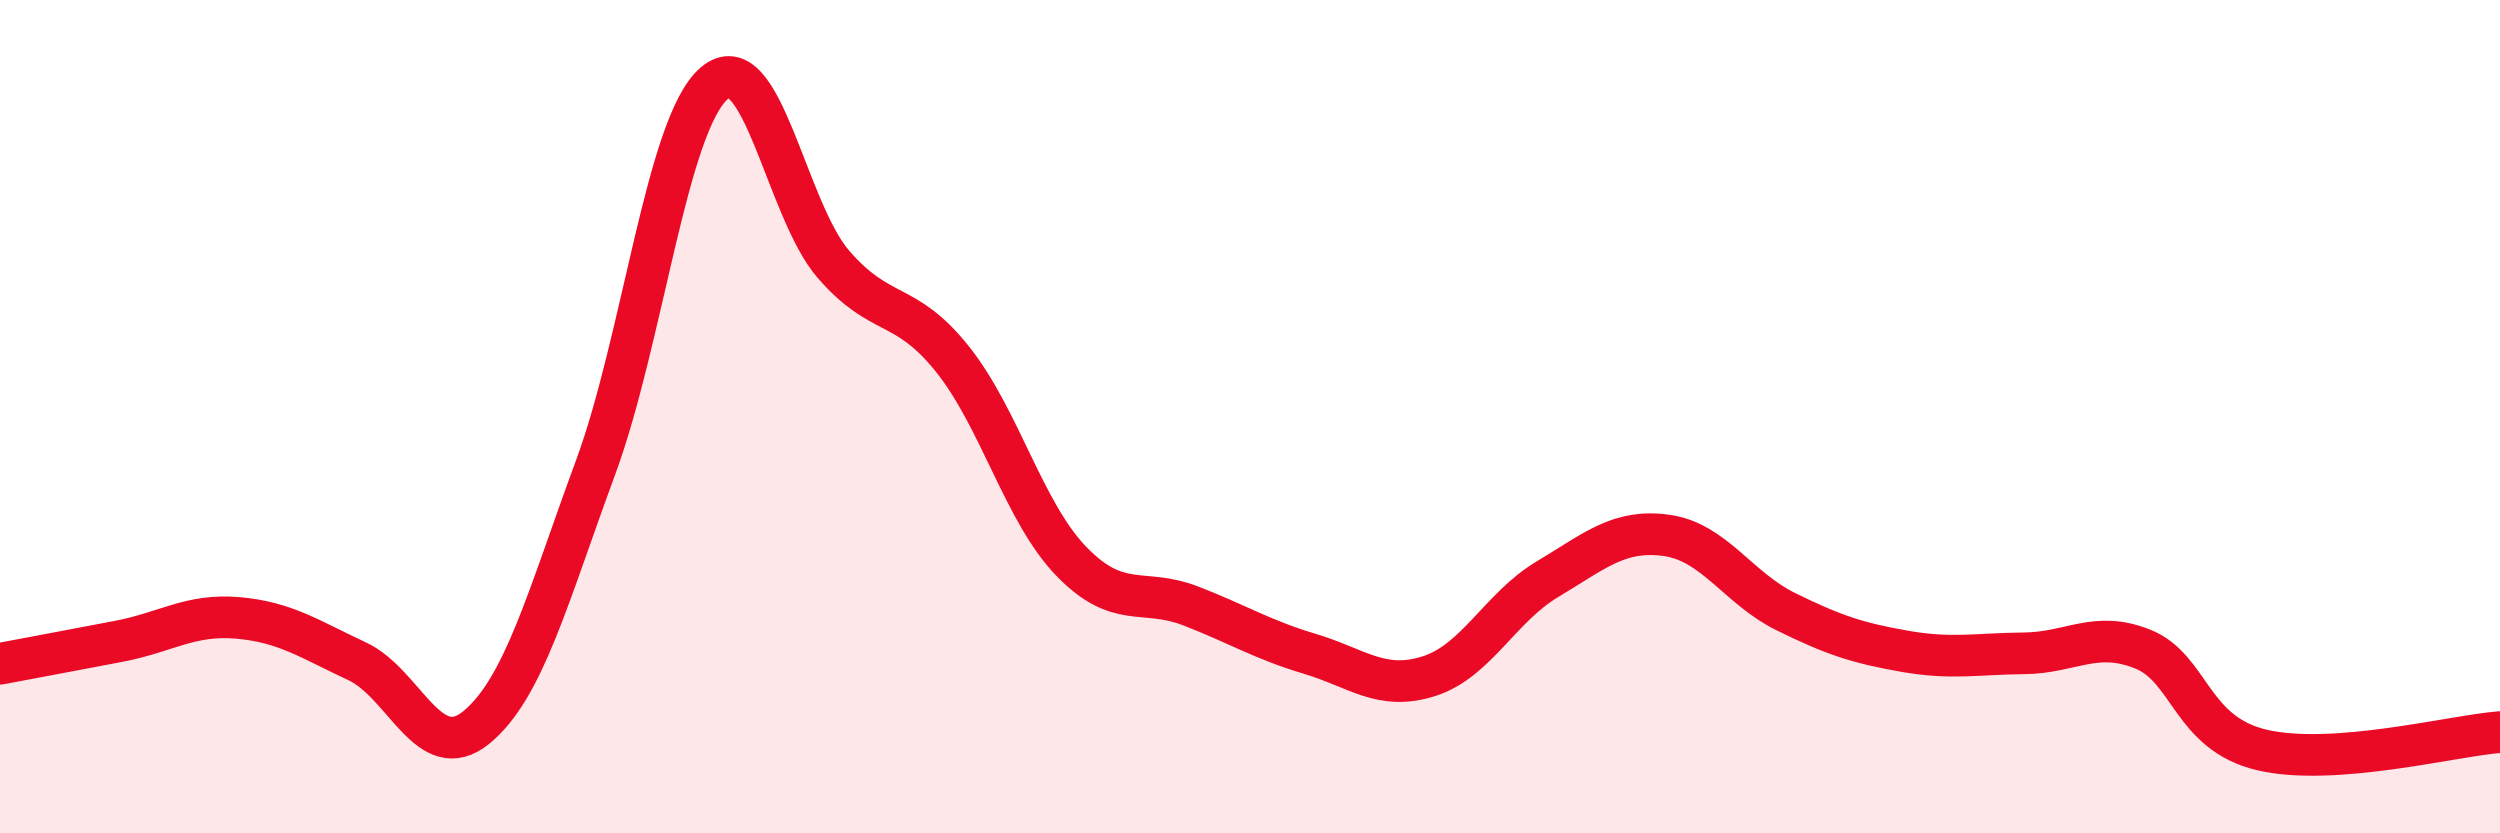 
    <svg width="60" height="20" viewBox="0 0 60 20" xmlns="http://www.w3.org/2000/svg">
      <path
        d="M 0,15.93 C 0.57,15.82 1.72,15.61 2.86,15.39 C 4,15.17 4.57,14.73 5.71,14.83 C 6.85,14.93 7.43,15.34 8.57,15.87 C 9.71,16.4 10.29,18.39 11.43,17.46 C 12.57,16.53 13.15,14.32 14.29,11.23 C 15.43,8.14 16,2.98 17.14,2 C 18.28,1.02 18.86,5.02 20,6.34 C 21.14,7.66 21.72,7.19 22.86,8.62 C 24,10.05 24.57,12.29 25.71,13.47 C 26.85,14.65 27.43,14.1 28.57,14.54 C 29.71,14.98 30.29,15.35 31.43,15.69 C 32.57,16.03 33.15,16.59 34.29,16.23 C 35.43,15.87 36,14.58 37.14,13.9 C 38.28,13.22 38.86,12.69 40,12.85 C 41.14,13.01 41.72,14.12 42.86,14.68 C 44,15.24 44.57,15.43 45.71,15.63 C 46.85,15.83 47.43,15.69 48.57,15.68 C 49.71,15.67 50.29,15.12 51.43,15.58 C 52.57,16.04 52.58,17.6 54.29,18 C 56,18.4 58.86,17.66 60,17.57L60 20L0 20Z"
        fill="#EB0A25"
        opacity="0.1"
        stroke-linecap="round"
        stroke-linejoin="round"
      />
      <path
        d="M 0,15.93 C 0.57,15.82 1.72,15.61 2.86,15.39 C 4,15.17 4.57,14.73 5.71,14.83 C 6.85,14.93 7.43,15.34 8.57,15.87 C 9.71,16.4 10.29,18.39 11.43,17.46 C 12.57,16.53 13.15,14.32 14.29,11.23 C 15.43,8.14 16,2.98 17.14,2 C 18.28,1.02 18.86,5.02 20,6.34 C 21.14,7.66 21.72,7.19 22.86,8.62 C 24,10.05 24.57,12.29 25.71,13.47 C 26.85,14.65 27.43,14.1 28.57,14.54 C 29.71,14.98 30.29,15.35 31.43,15.69 C 32.57,16.03 33.15,16.59 34.29,16.23 C 35.43,15.87 36,14.58 37.14,13.9 C 38.28,13.22 38.86,12.69 40,12.85 C 41.14,13.01 41.72,14.12 42.86,14.68 C 44,15.24 44.57,15.43 45.71,15.63 C 46.85,15.83 47.43,15.69 48.57,15.68 C 49.71,15.67 50.29,15.12 51.43,15.58 C 52.57,16.04 52.58,17.6 54.29,18 C 56,18.4 58.86,17.66 60,17.57"
        stroke="#EB0A25"
        stroke-width="1"
        fill="none"
        stroke-linecap="round"
        stroke-linejoin="round"
      />
    </svg>
  